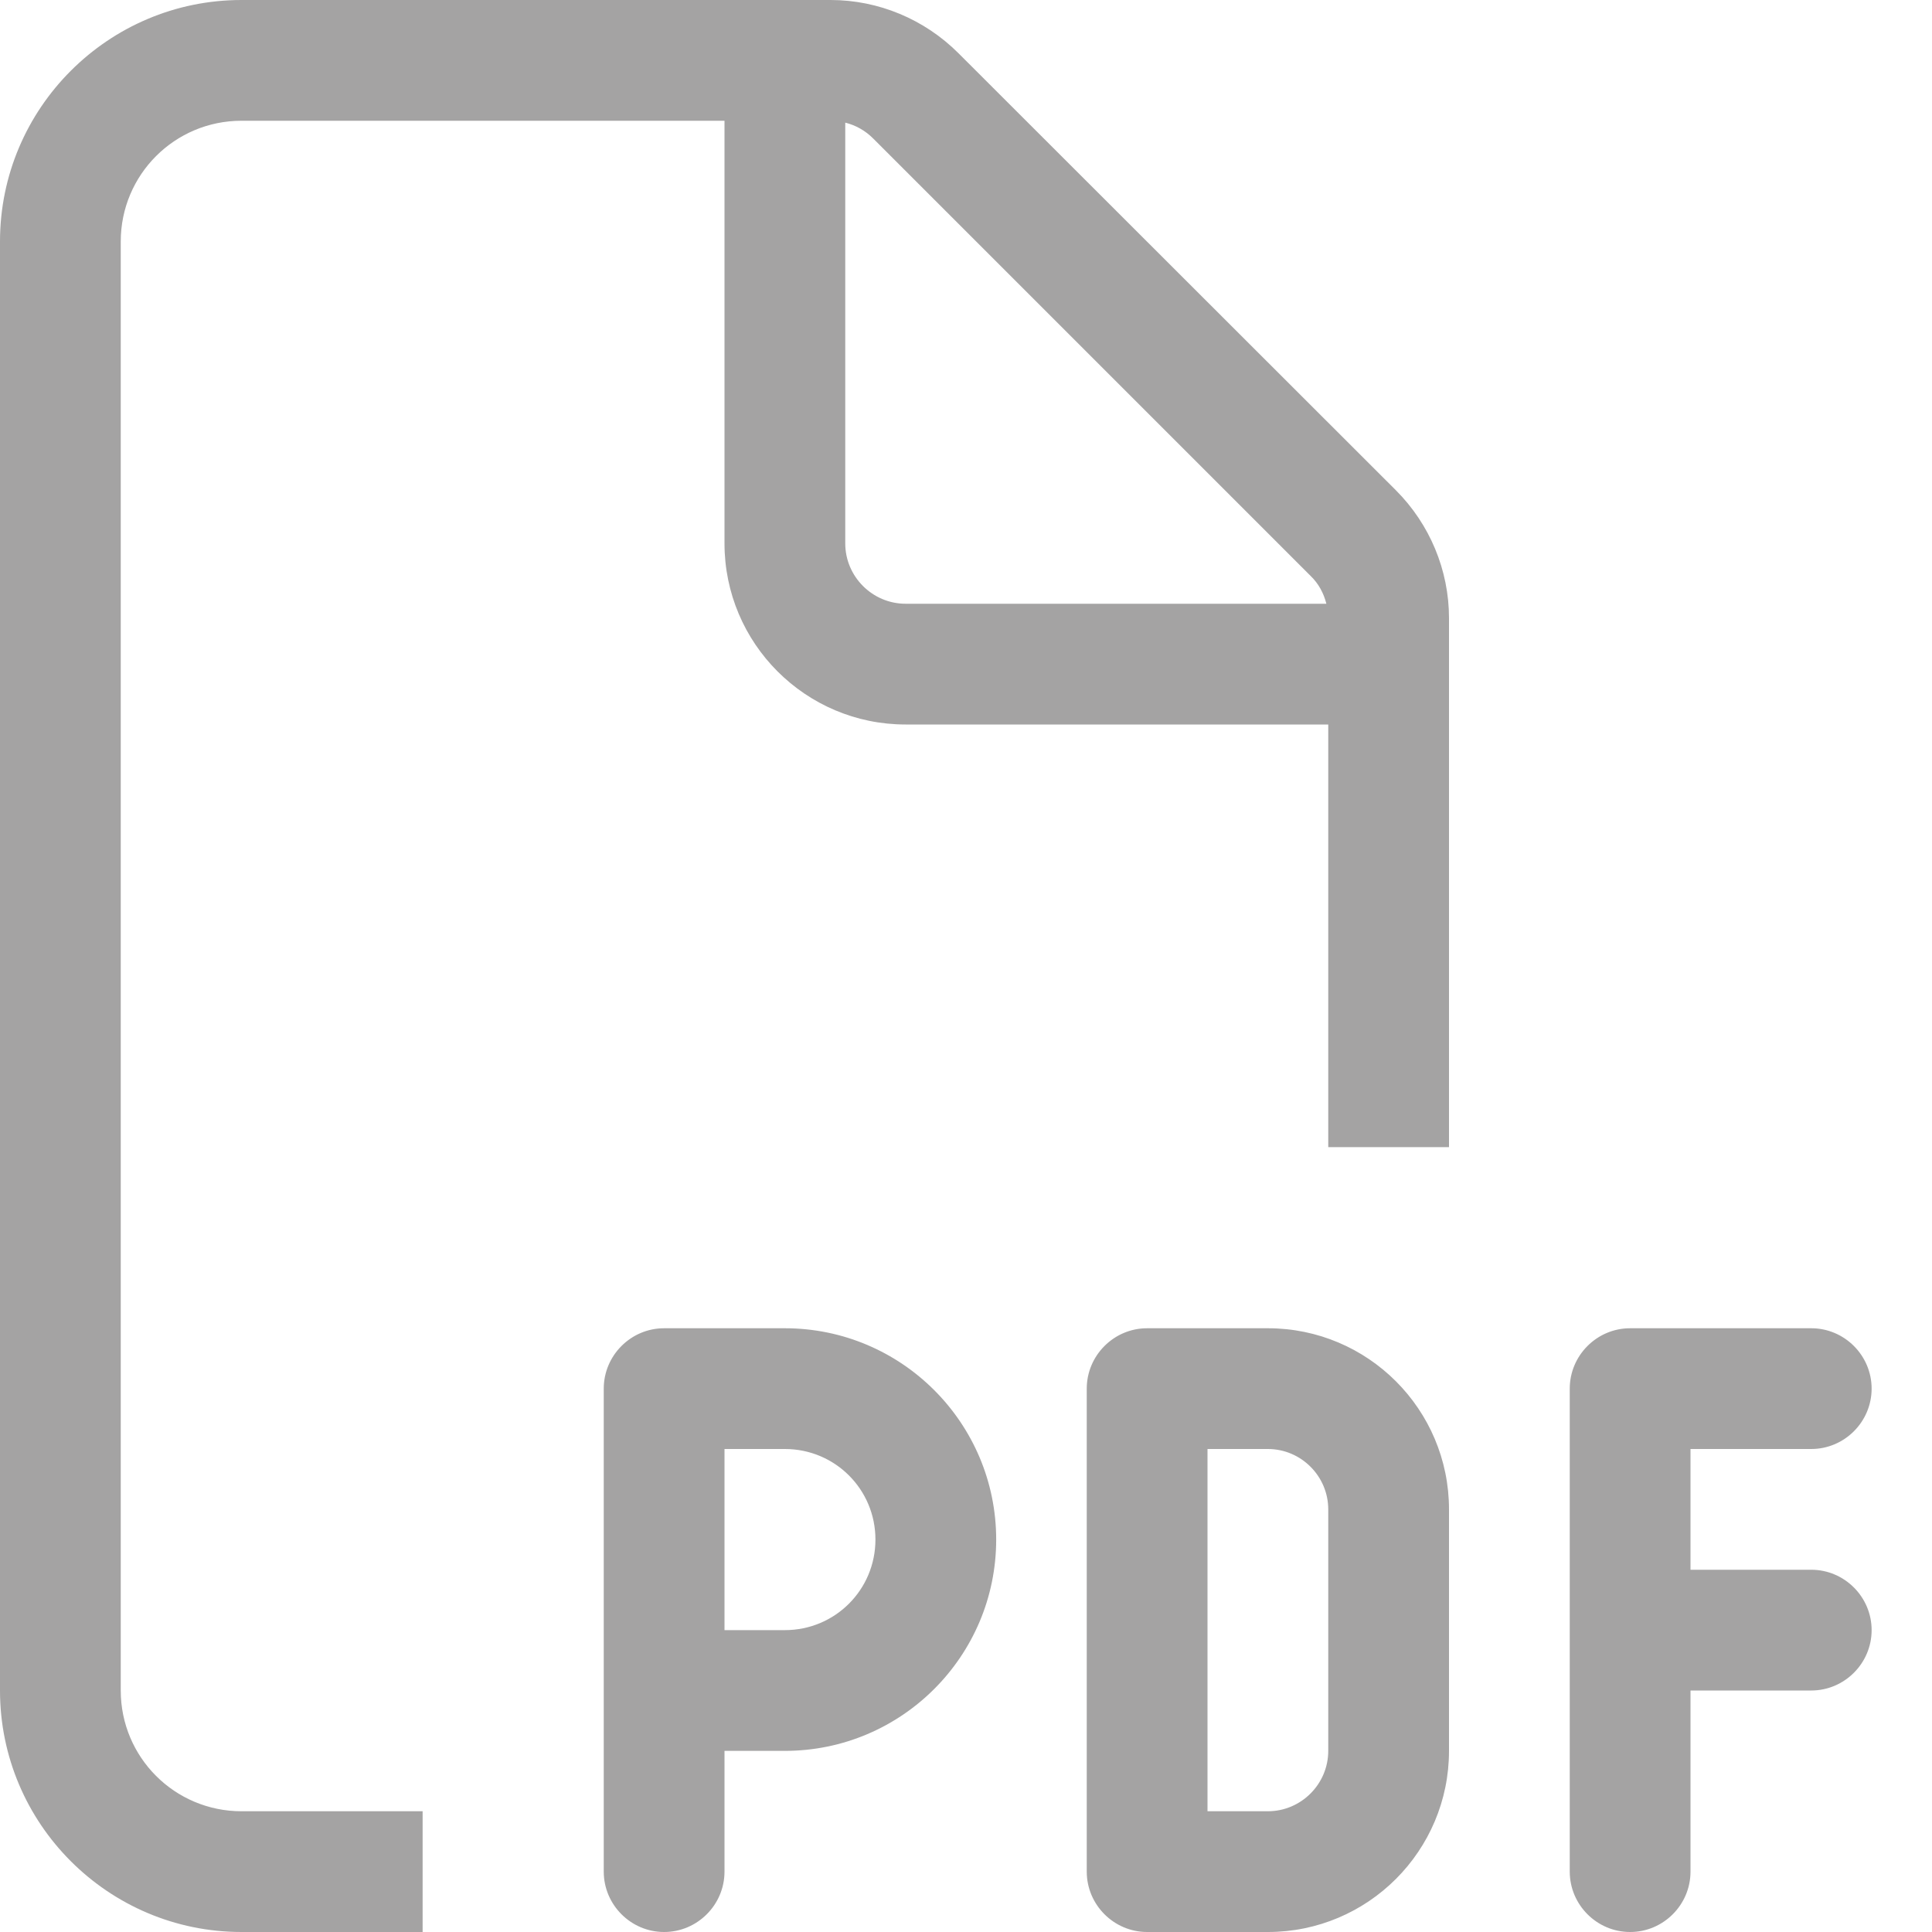 <svg xmlns="http://www.w3.org/2000/svg" viewBox="0 0 512 512"><path fill="#A4A3A3" d="M64 480h48v32H64c-35.3 0-64-28.7-64-64V64C0 28.7 28.7 0 64 0h156.1C232.8 0 245 5.1 254 14.1l115.9 115.8c9 9 14.1 21.2 14.1 33.9V304h-32V192H240c-26.5 0-48-21.5-48-48V32H64c-17.7 0-32 14.3-32 32v384c0 17.7 14.3 32 32 32zm287.5-320c-.7-2.8-2.1-5.4-4.2-7.4L231.4 36.7c-2.1-2.1-4.6-3.5-7.4-4.2V144c0 8.8 7.2 16 16 16h111.5zM176 352h32c30.9 0 56 25.1 56 56s-25.1 56-56 56h-16v32c0 8.8-7.2 16-16 16s-16-7.2-16-16V368c0-8.8 7.2-16 16-16zm32 80c13.3 0 24-10.7 24-24s-10.7-24-24-24h-16v48h16zm96-80h32c26.5 0 48 21.5 48 48v64c0 26.5-21.5 48-48 48h-32c-8.8 0-16-7.2-16-16V368c0-8.8 7.2-16 16-16zm32 128c8.8 0 16-7.2 16-16v-64c0-8.8-7.2-16-16-16h-16v96h16zm80-112c0-8.8 7.2-16 16-16h48c8.8 0 16 7.2 16 16s-7.2 16-16 16h-32v32h32c8.8 0 16 7.2 16 16s-7.2 16-16 16h-32v48c0 8.8-7.2 16-16 16s-16-7.2-16-16V368z"/></svg>